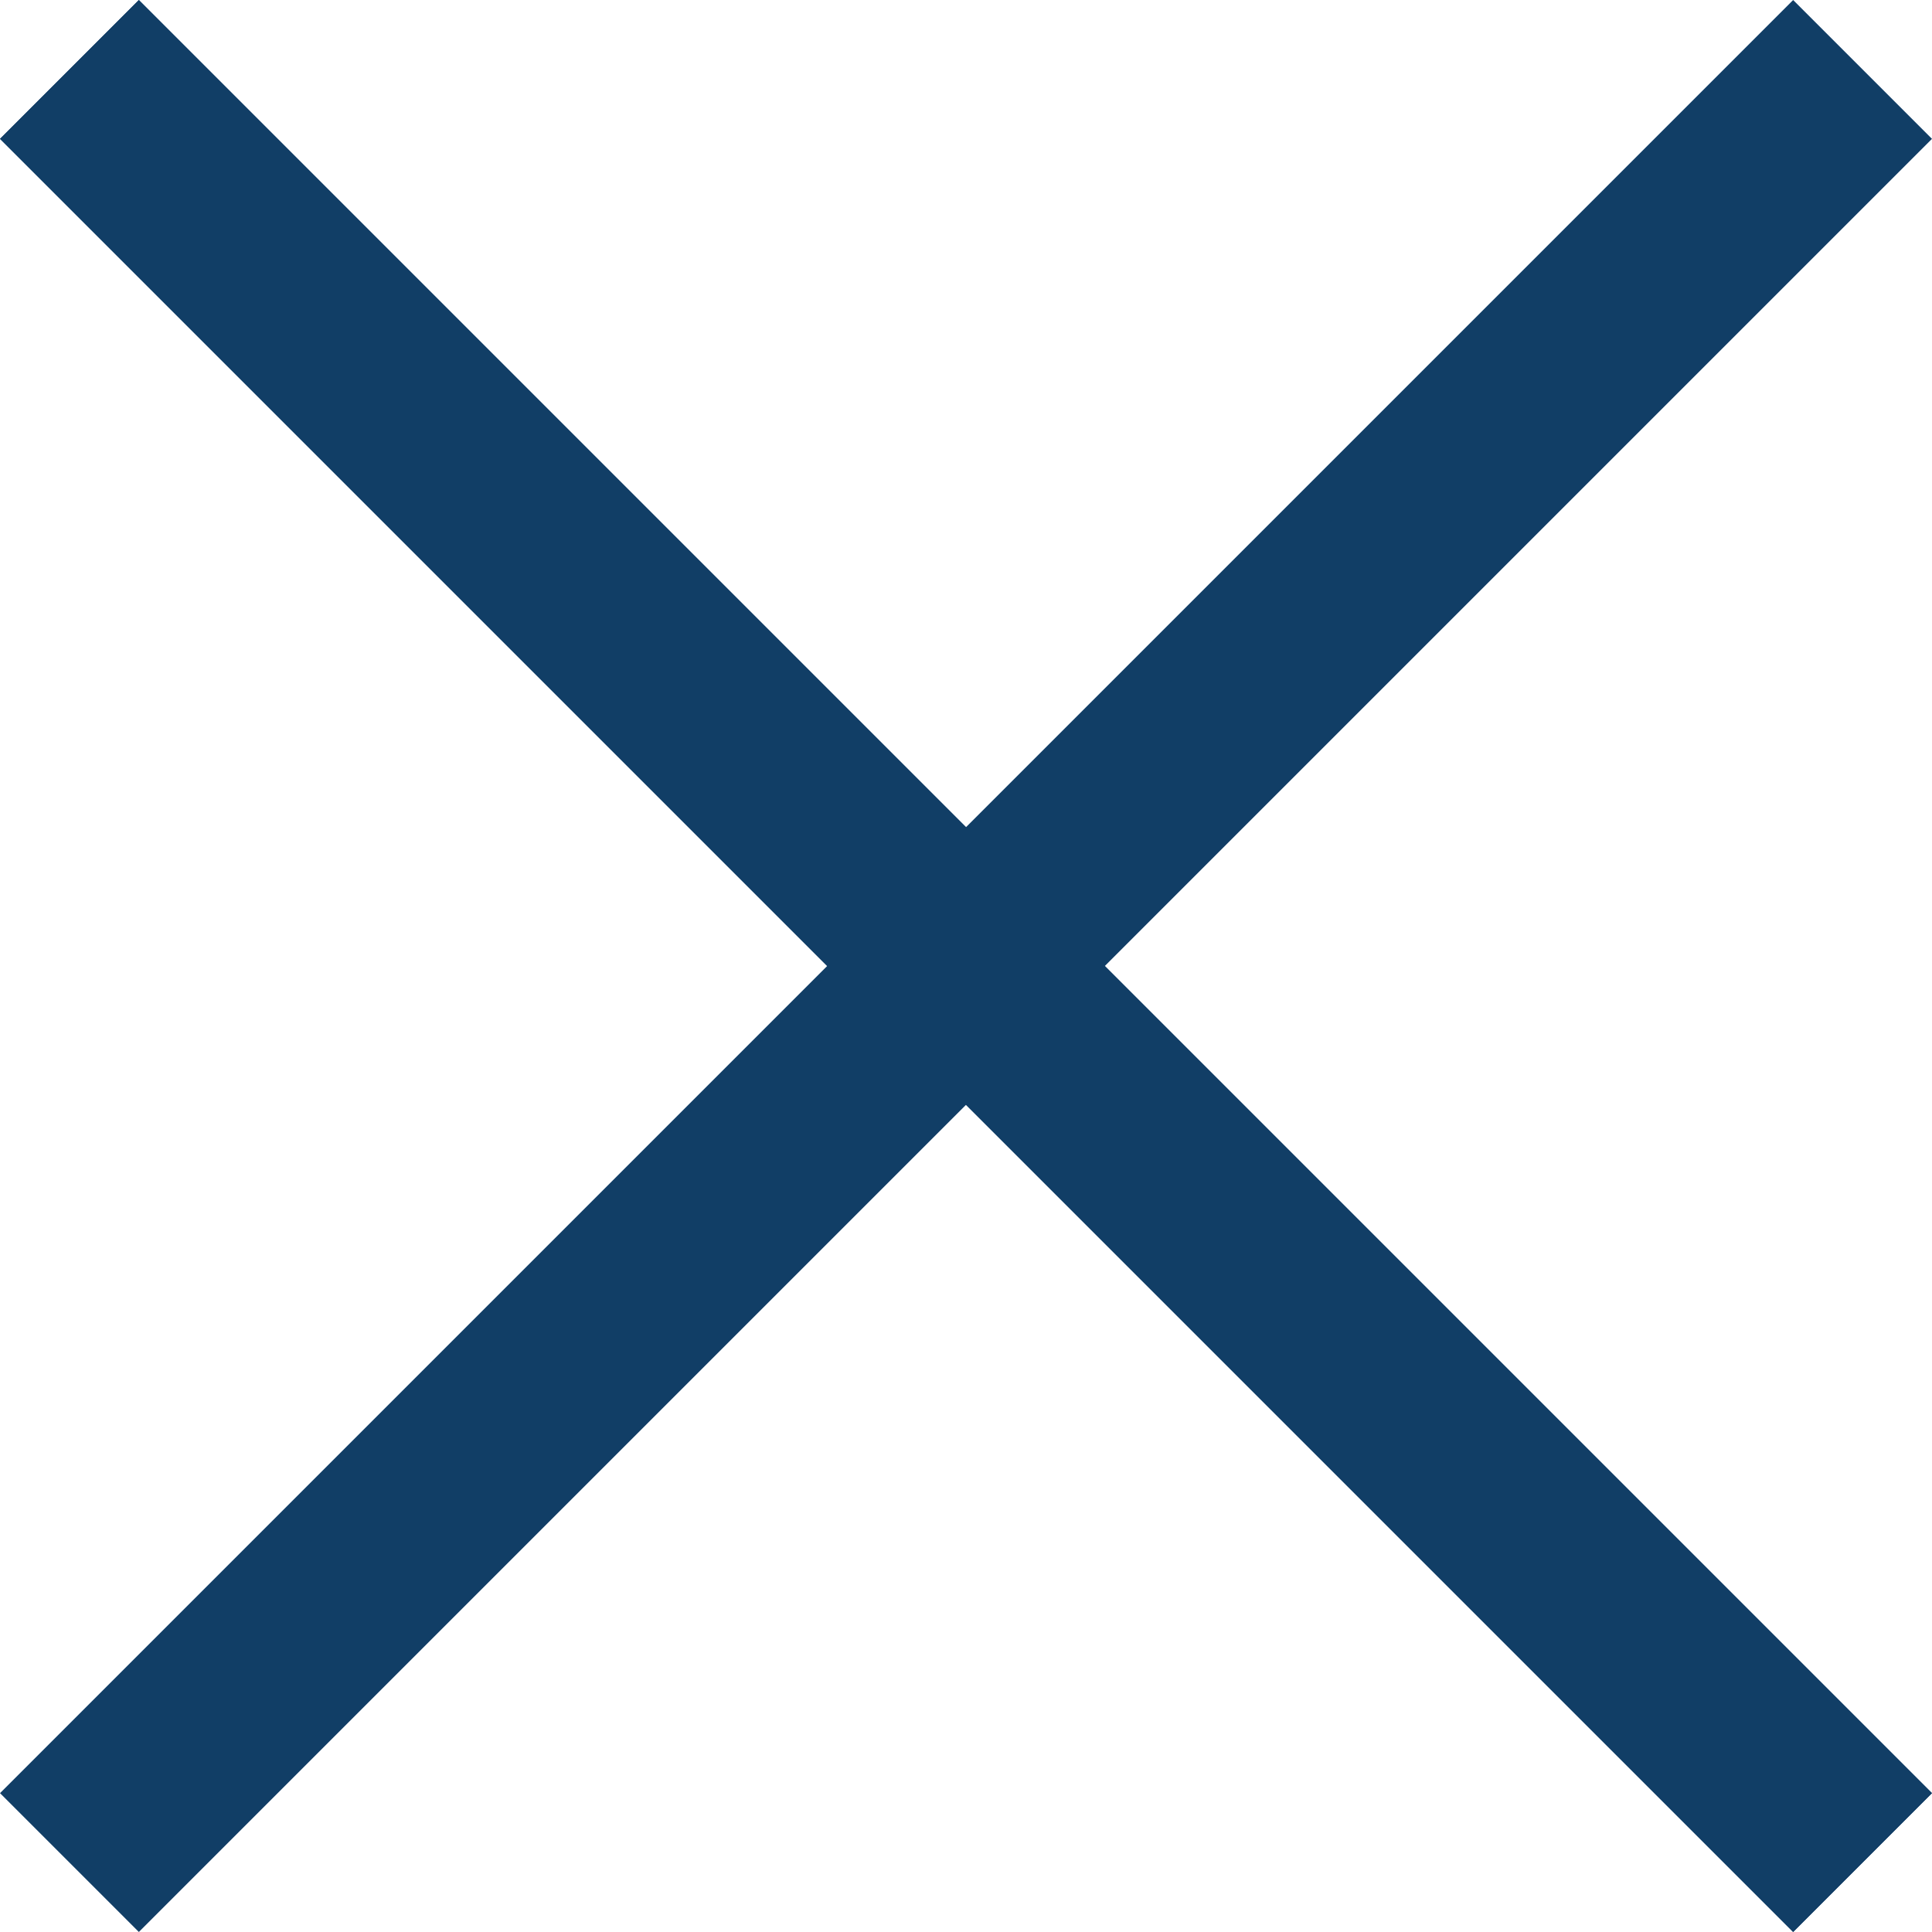 <?xml version="1.0" encoding="utf-8"?>
<!-- Generator: Adobe Illustrator 17.0.0, SVG Export Plug-In . SVG Version: 6.00 Build 0)  -->
<!DOCTYPE svg PUBLIC "-//W3C//DTD SVG 1.0//EN" "http://www.w3.org/TR/2001/REC-SVG-20010904/DTD/svg10.dtd">
<svg version="1.0" id="Layer_1" xmlns="http://www.w3.org/2000/svg" xmlns:xlink="http://www.w3.org/1999/xlink" x="0px" y="0px"
	 width="29.521px" height="29.521px" viewBox="0 0 29.521 29.521" enable-background="new 0 0 29.521 29.521" xml:space="preserve">
<g>
	<line fill="none" stroke="#113E66" stroke-width="3" stroke-miterlimit="10" x1="1.061" y1="1.061" x2="28.46" y2="28.46"/>
	<g>
		<line fill="none" stroke="#113E66" stroke-width="3" stroke-miterlimit="10" x1="1.061" y1="1.061" x2="28.46" y2="28.46"/>
	</g>
	<g>
		<line fill="none" stroke="#113E66" stroke-width="3" stroke-miterlimit="10" x1="28.46" y1="1.061" x2="1.061" y2="28.46"/>
	</g>
</g>
</svg>
